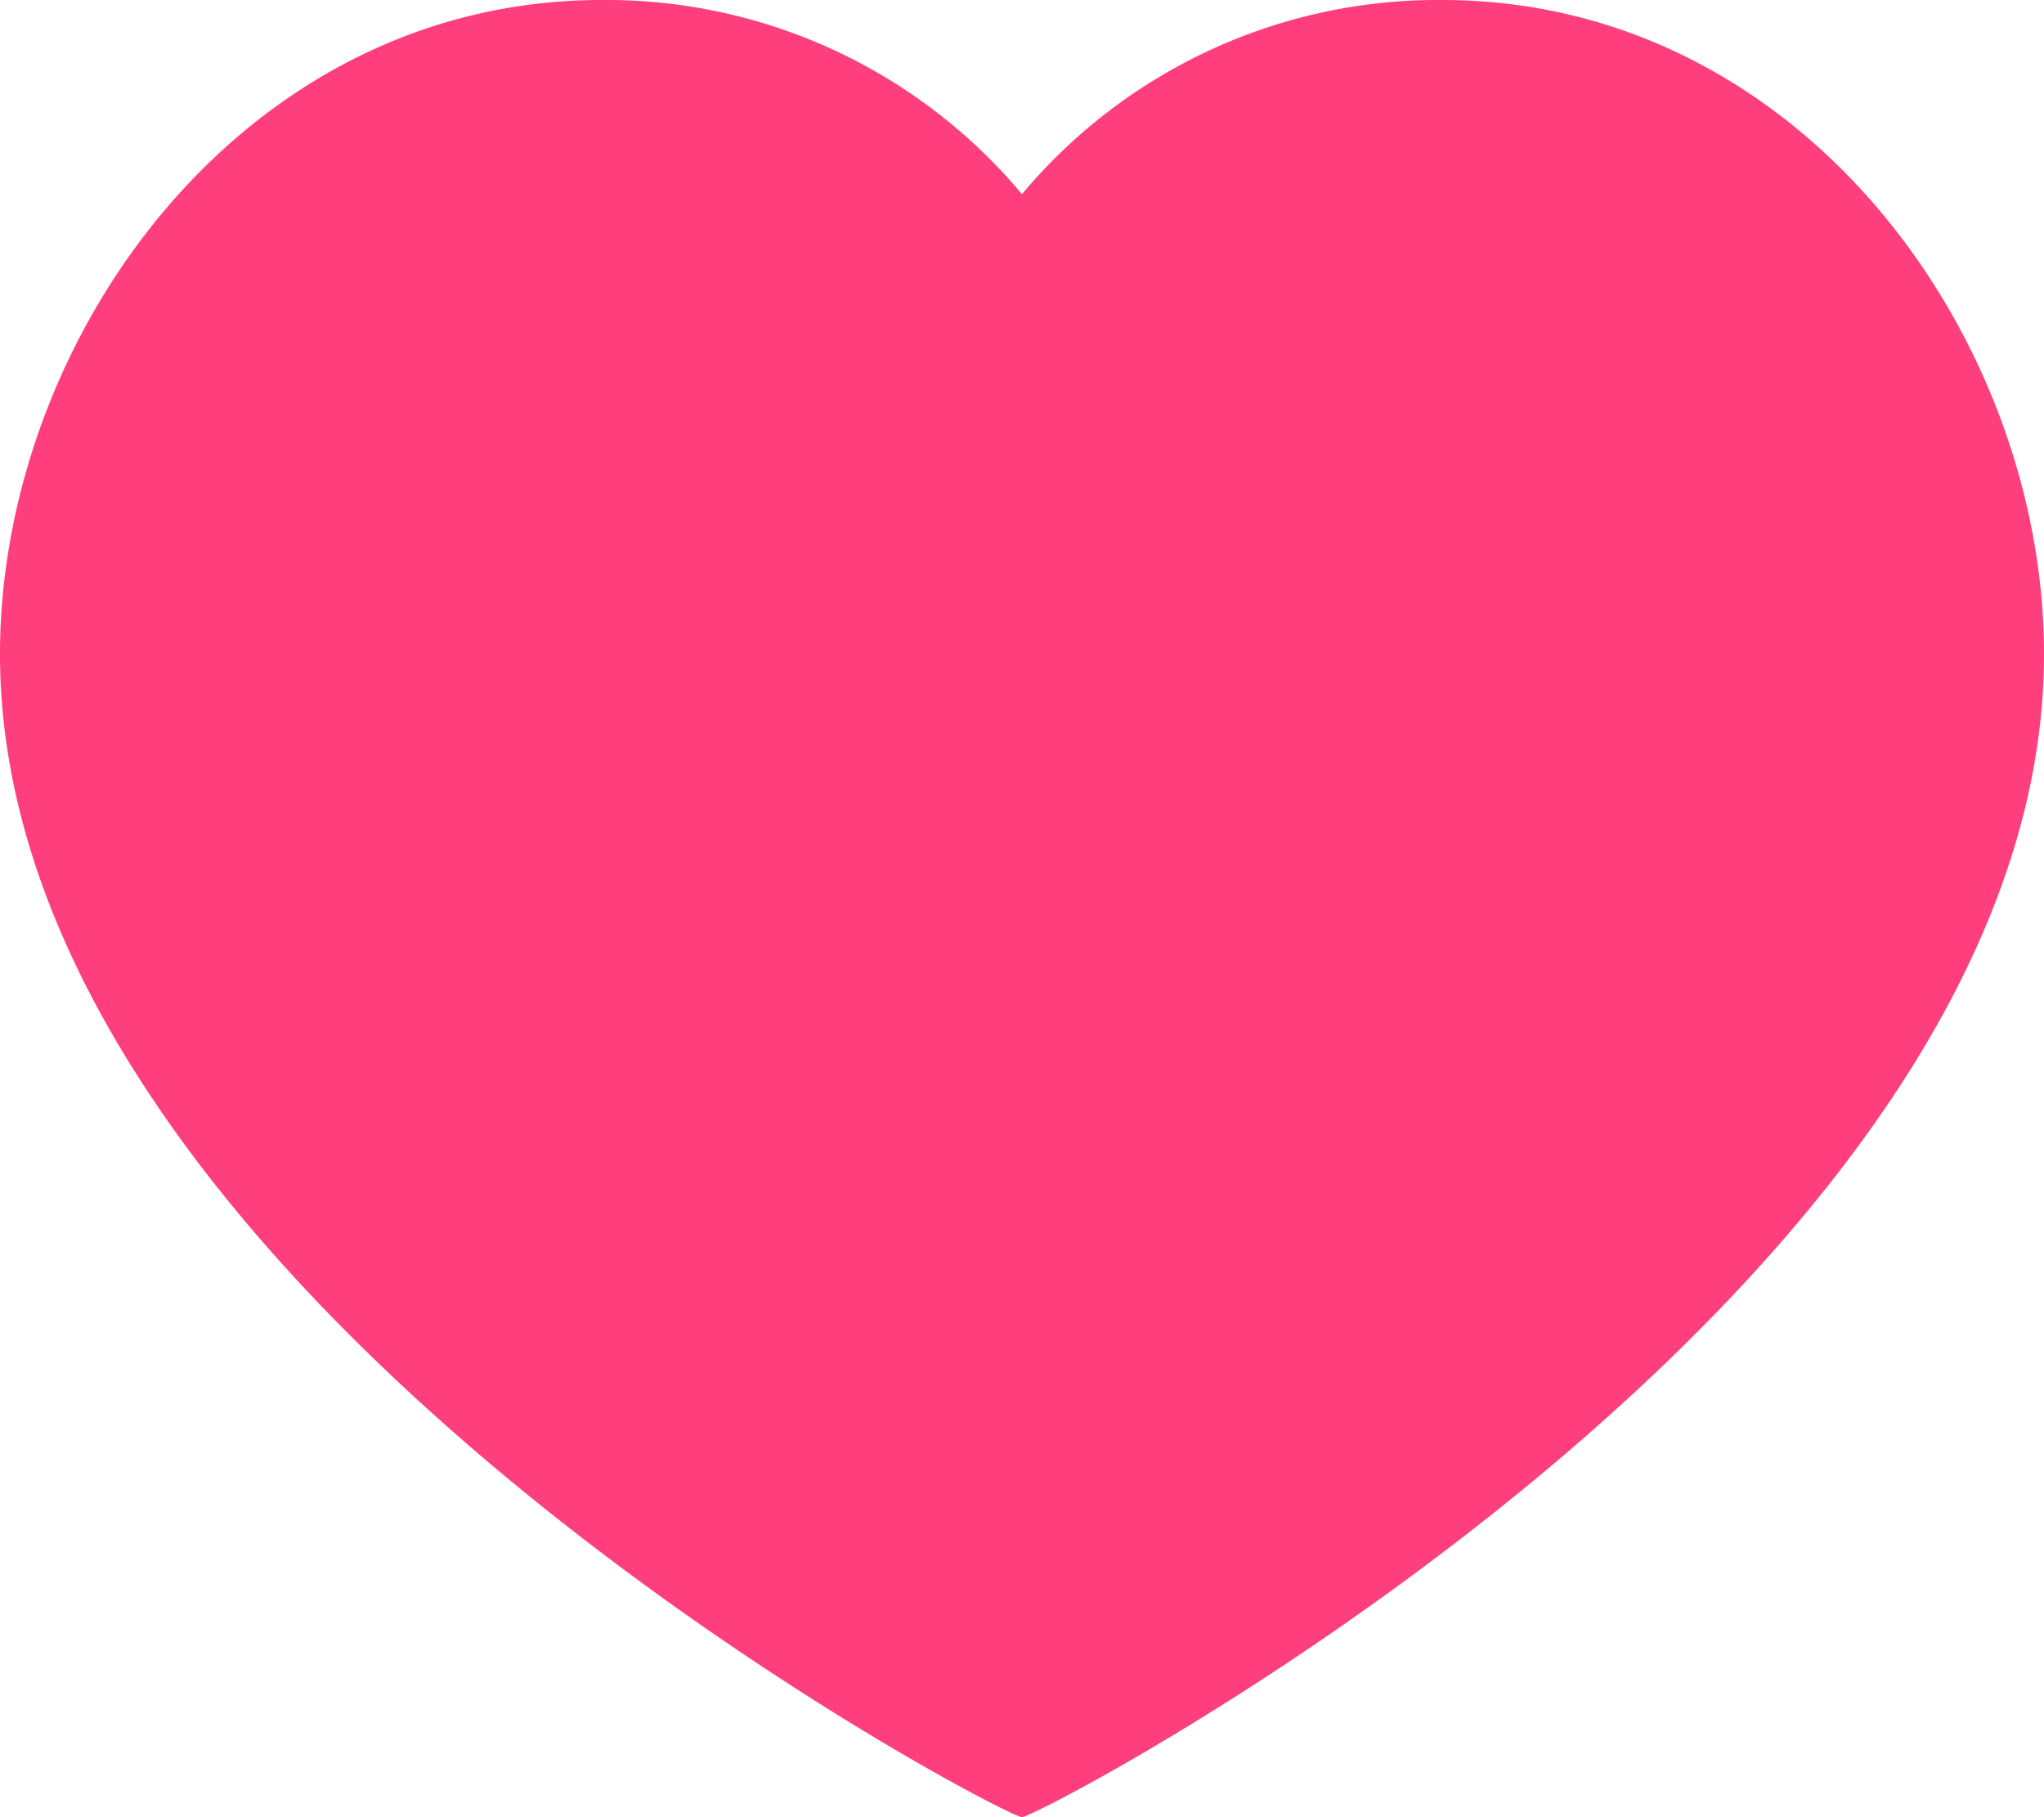 <?xml version="1.0" encoding="UTF-8"?> <svg xmlns="http://www.w3.org/2000/svg" viewBox="0 0 171.17 152.15"> <defs> <style>.cls-1{fill:#ff3e7d;}</style> </defs> <g id="Layer_2" data-name="Layer 2"> <g id="Layer_4" data-name="Layer 4"> <path class="cls-1" d="M120.77,0c30.14,0,50.4,28.34,50.4,54.77,0,53.54-84.06,97.38-85.59,97.38S0,108.31,0,54.77C0,28.34,20.26,0,50.4,0A45.35,45.35,0,0,1,85.58,16.26,45.39,45.39,0,0,1,120.77,0Z"></path> </g> </g> </svg> 